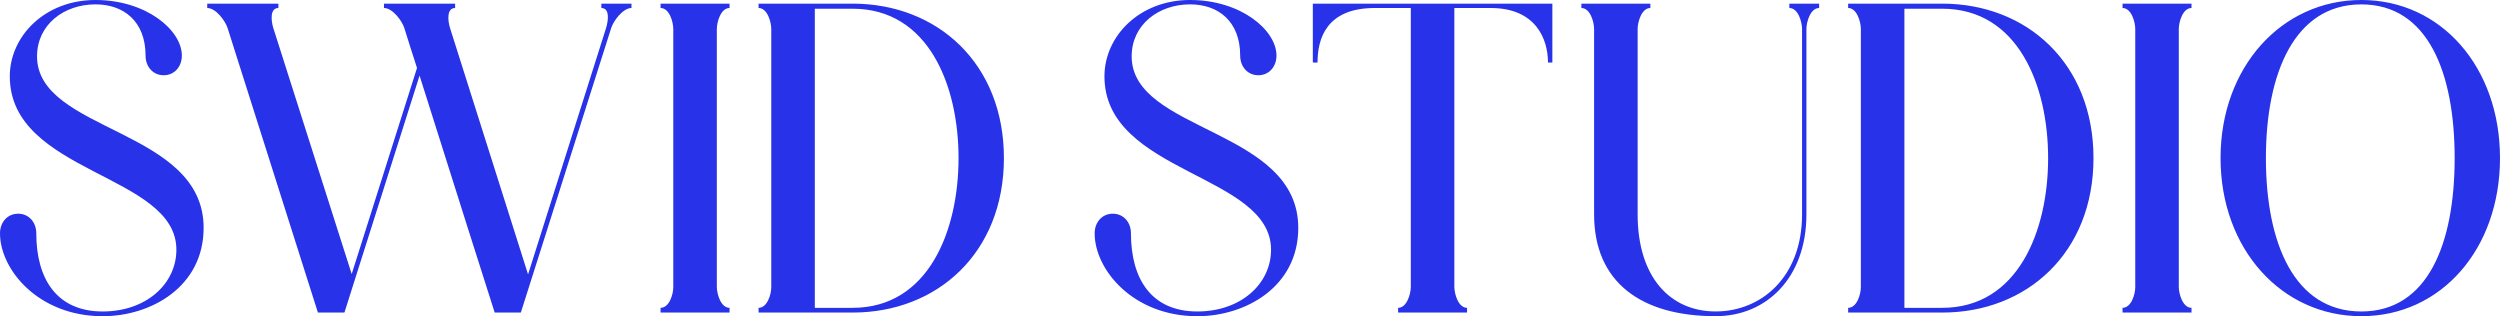 <svg viewBox="0 0 506 64" fill="none" xmlns="http://www.w3.org/2000/svg">
<path d="M41.211 46.124C41.211 58.041 30.561 64 20.788 64C7.787 64 0 54.584 0 47.227C0 45.022 1.471 43.253 3.673 43.253C5.875 43.253 7.346 45.017 7.346 47.227C7.346 56.423 11.46 63.043 20.788 63.043C29.601 63.043 35.701 57.45 35.701 50.539C35.701 35.165 1.982 35.165 1.982 15.45C1.982 7.357 9.038 0 19.322 0C29.606 0 36.807 6.104 36.807 11.255C36.807 13.461 35.336 15.229 33.134 15.229C30.932 15.229 29.46 13.465 29.46 11.255C29.46 4.265 24.981 0.882 19.322 0.882C12.931 0.882 7.496 5.001 7.496 11.401C7.496 26.776 41.216 25.964 41.216 46.12L41.211 46.124ZM127.821 1.619C126.06 1.619 124.148 4.265 123.708 5.663L105.417 63.263H100.127C100.127 63.263 90.724 33.766 84.919 15.3L69.711 63.263H64.346L46.06 5.663C45.62 4.265 43.708 1.619 41.947 1.619V0.737H56.344V1.619C54.582 1.619 54.873 4.265 55.313 5.663L71.182 55.466L84.404 13.756C83.373 10.594 82.492 7.798 81.831 5.663C81.391 4.265 79.48 1.619 77.718 1.619V0.737H92.115V1.619C90.354 1.619 90.644 4.265 91.085 5.663L106.878 55.536L122.672 5.663C123.113 4.265 123.478 1.619 121.716 1.619V0.737H127.812V1.619H127.821ZM133.701 1.619V0.737H147.658V1.619C145.897 1.619 145.086 4.415 145.086 5.883V58.037C145.086 59.51 145.892 62.302 147.658 62.302V63.259H133.701V62.302C135.463 62.302 136.273 59.58 136.273 58.107V5.883C136.273 4.41 135.467 1.619 133.701 1.619ZM203.192 31.998C203.192 51.126 189.75 63.263 172.56 63.263H153.534V62.306C155.295 62.306 156.106 59.585 156.106 58.112V5.883C156.106 4.41 155.3 1.619 153.534 1.619V0.737H172.56C189.75 0.737 203.192 12.874 203.192 32.002V31.998ZM194.009 31.998C194.009 17.284 187.913 1.764 172.56 1.764H164.919V62.306H172.56C187.913 62.306 194.009 46.711 194.009 31.998ZM262.769 46.124C262.769 58.041 252.119 64 242.346 64C229.345 64 221.558 54.584 221.558 47.227C221.558 45.022 223.029 43.253 225.231 43.253C227.433 43.253 228.904 45.017 228.904 47.227C228.904 56.423 233.018 63.043 242.346 63.043C251.159 63.043 257.259 57.45 257.259 50.539C257.259 35.165 223.54 35.165 223.54 15.45C223.54 7.357 230.591 0 240.875 0C251.159 0 258.36 6.104 258.36 11.255C258.36 13.461 256.889 15.229 254.687 15.229C252.485 15.229 251.013 13.465 251.013 11.255C251.013 4.265 246.534 0.882 240.875 0.882C234.484 0.882 229.049 5.001 229.049 11.401C229.049 26.776 262.769 25.964 262.769 46.12V46.124ZM314.193 12.654H313.312C313.312 7.948 310.89 1.619 301.707 1.619H294.361V58.041C294.361 59.515 295.171 62.306 296.933 62.306V63.263H282.976V62.306C284.737 62.306 285.548 59.51 285.548 58.041V1.619H278.277C268.358 1.619 266.671 7.943 266.671 12.654H265.716V0.737H314.198V12.654H314.193ZM320.073 1.619V0.737H334.03V1.619C332.269 1.619 331.458 4.415 331.458 5.883V43.399C331.458 56.123 338.069 63.038 347.252 63.038C356.435 63.038 364.737 56.123 364.737 43.399V5.883C364.737 4.41 363.931 1.619 362.165 1.619V0.737H368.19V1.619C366.428 1.619 365.618 4.415 365.618 5.883V43.399C365.618 56.123 357.611 63.995 347.252 63.995C332.119 63.995 322.645 57.08 322.645 43.399V5.883C322.645 4.41 321.839 1.619 320.073 1.619ZM423.723 31.998C423.723 51.126 410.282 63.263 393.092 63.263H374.065V62.306C375.827 62.306 376.637 59.585 376.637 58.112V5.883C376.637 4.41 375.832 1.619 374.065 1.619V0.737H393.092C410.282 0.737 423.723 12.874 423.723 32.002V31.998ZM414.54 31.998C414.54 17.284 408.445 1.764 393.092 1.764H385.45V62.306H393.092C408.445 62.306 414.54 46.711 414.54 31.998ZM429.603 1.619V0.737H443.561V1.619C441.799 1.619 440.988 4.415 440.988 5.883V58.037C440.988 59.51 441.794 62.302 443.561 62.302V63.259H429.603V62.302C431.365 62.302 432.176 59.58 432.176 58.107V5.883C432.176 4.41 431.37 1.619 429.603 1.619ZM477.94 0C494.1 0 506 13.611 506 31.998C506 50.385 494.1 63.995 477.94 63.995C461.781 63.995 449.44 50.385 449.44 31.998C449.44 13.611 461.777 0 477.94 0ZM477.94 63.043C491.457 63.043 496.822 49.212 496.822 32.002C496.822 14.793 491.457 0.887 477.94 0.887C464.424 0.887 458.619 14.788 458.619 32.002C458.619 49.216 464.349 63.043 477.94 63.043Z" fill="#2832E8"/>
</svg>
